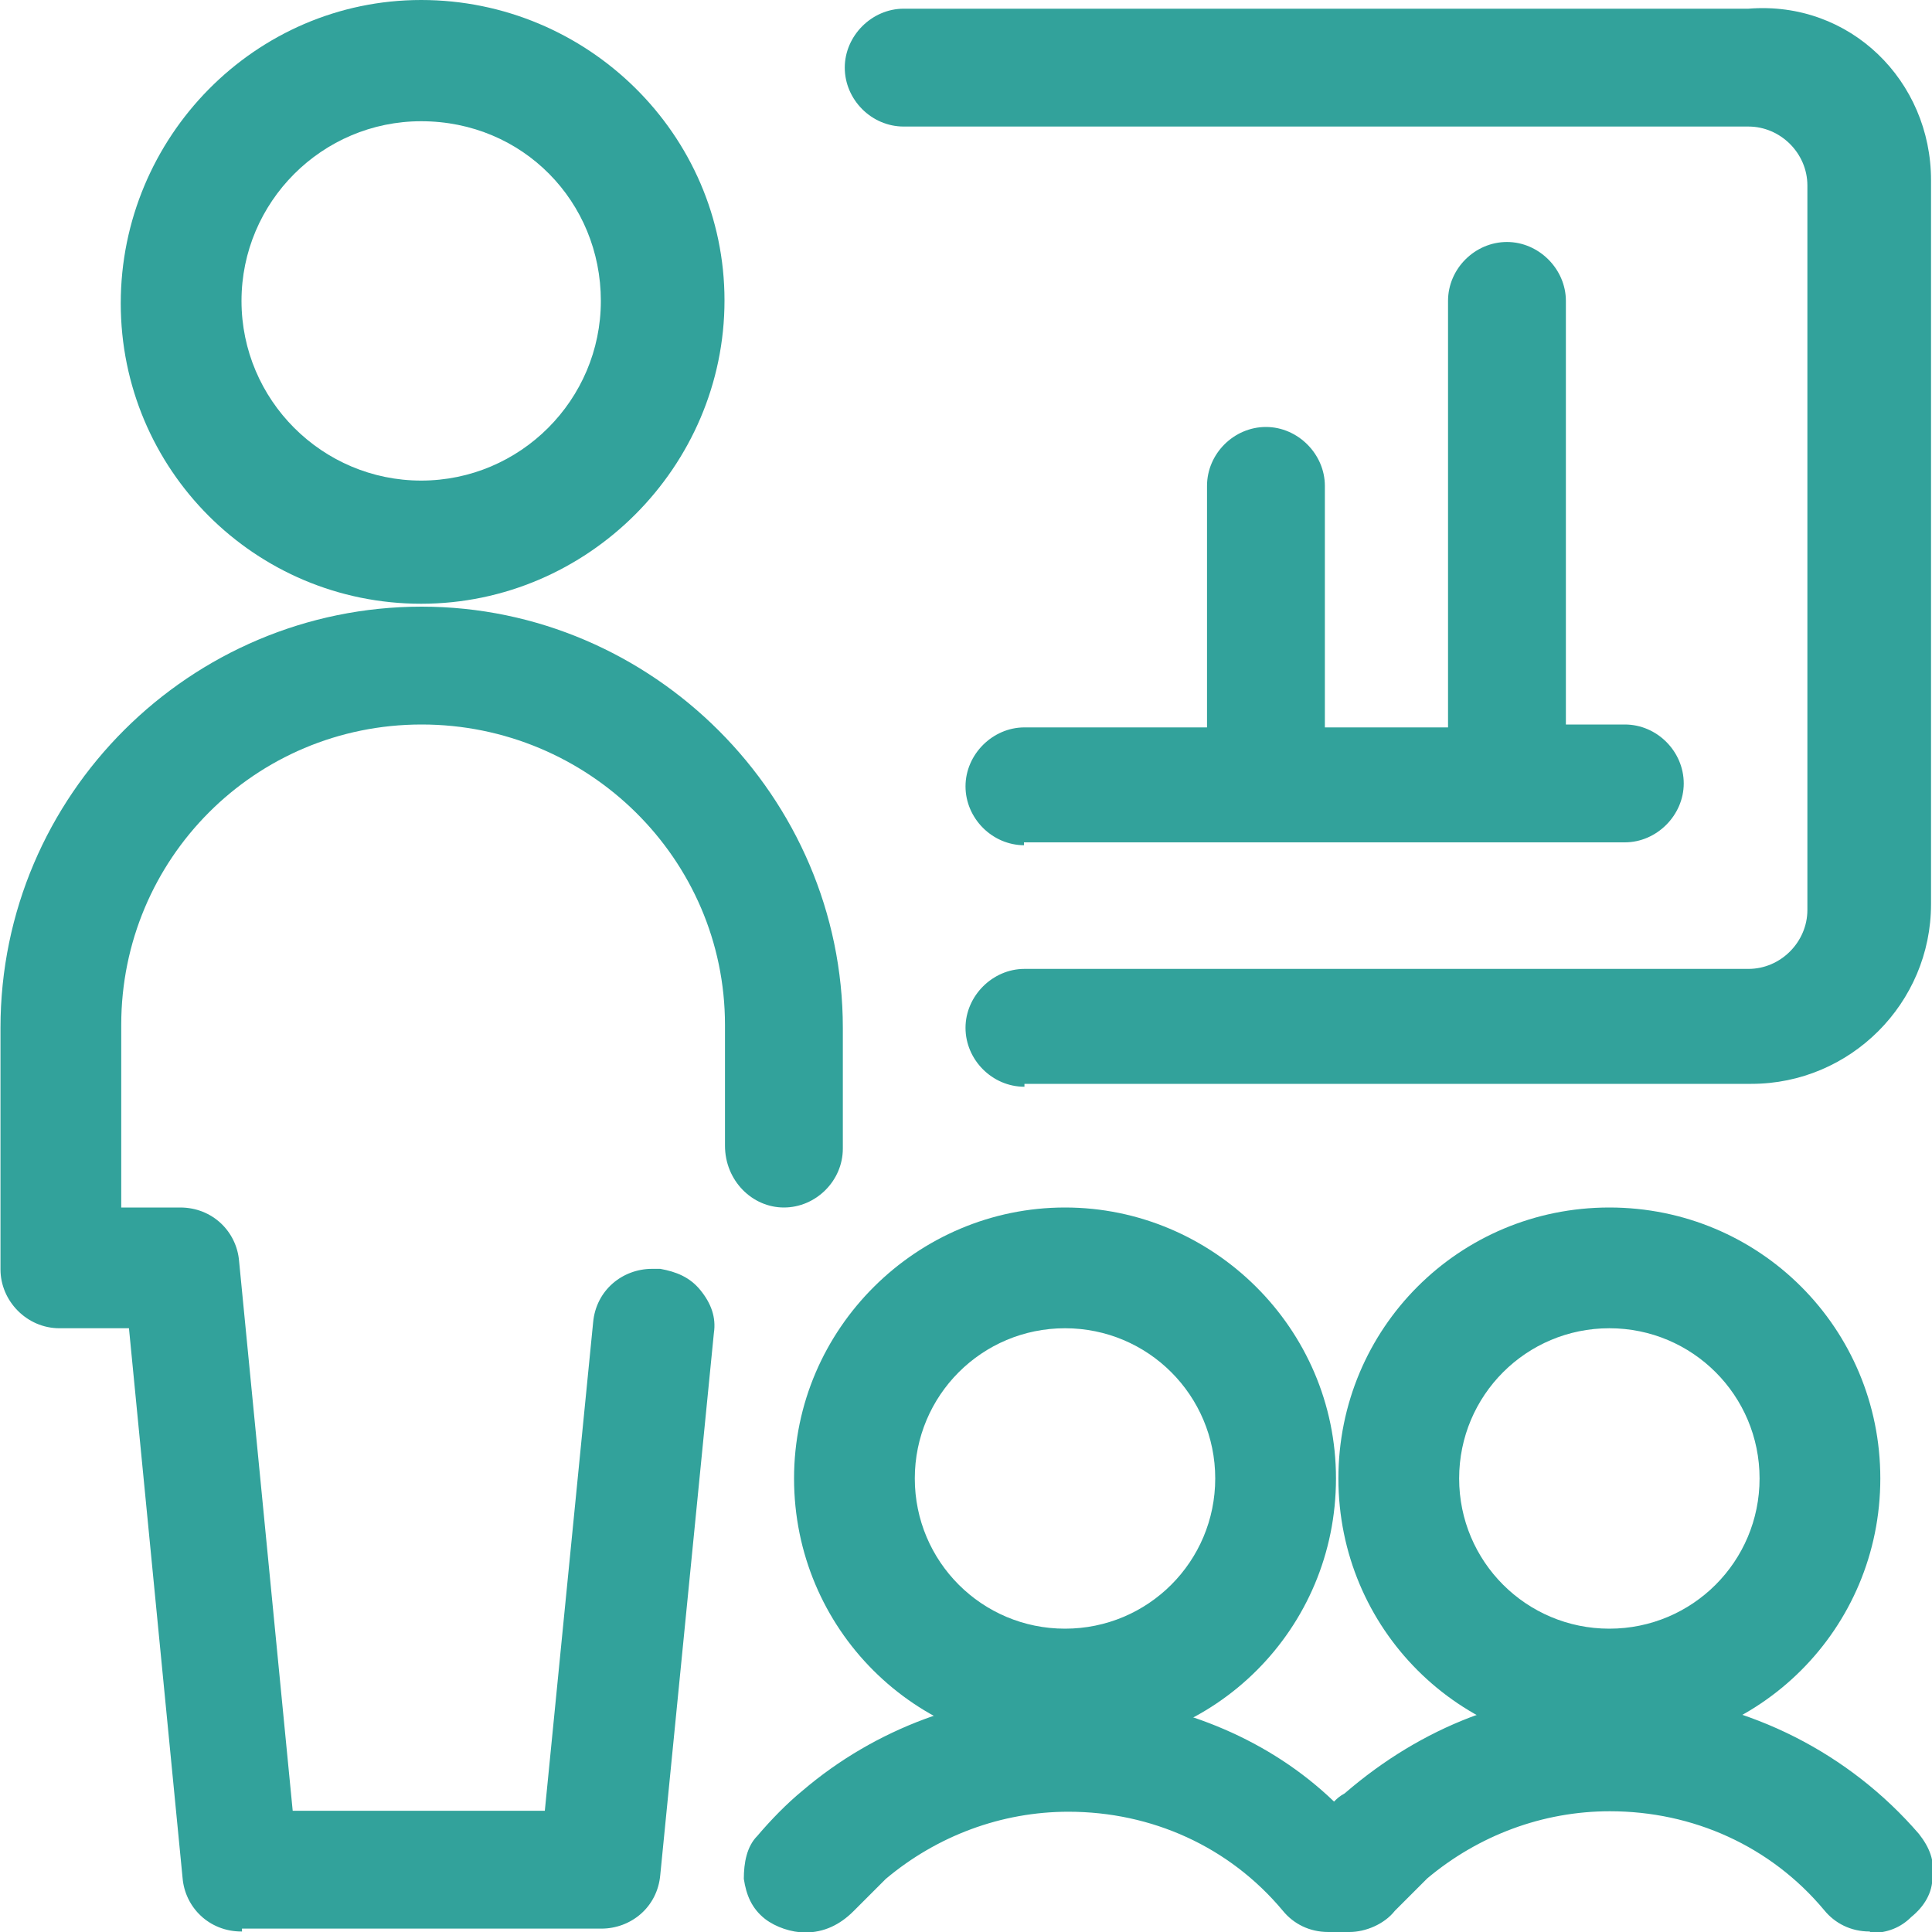 <?xml version="1.0" encoding="UTF-8"?><svg id="Layer_1" xmlns="http://www.w3.org/2000/svg" width="40" height="40" viewBox="0 0 40 40"><defs><style>.cls-1{fill:#32a29b;stroke-width:0px;}</style></defs><path class="cls-1" d="M8.72,12.5c-3.44,0-6.22-2.78-6.22-6.22S5.28,0,8.72,0s6.28,2.78,6.28,6.22-2.83,6.28-6.28,6.28ZM8.72,2.51c-2.05,0-3.72,1.67-3.72,3.72s1.67,3.72,3.72,3.72,3.72-1.67,3.72-3.72-1.61-3.72-3.72-3.72Z"/><path class="cls-1" d="M5,39.99c-.67,0-1.17-.5-1.22-1.11l-1.11-11.38h-1.44c-.67,0-1.22-.56-1.22-1.22v-5c0-4.83,3.94-8.72,8.72-8.72s8.72,3.94,8.72,8.72v2.5c0,.67-.56,1.22-1.22,1.22s-1.22-.56-1.22-1.28v-2.5c0-3.44-2.83-6.22-6.28-6.22s-6.22,2.78-6.22,6.22v3.78h1.22c.67,0,1.17.5,1.22,1.11l1.11,11.38h5.22l1-10.11c.06-.67.61-1.11,1.22-1.11h.17c.33.06.61.17.83.44s.33.56.28.89l-1.11,11.22c-.06.67-.61,1.11-1.22,1.11h-7.44v.06Z"/><path class="cls-1" d="M21.21,22.5c-.67,0-1.22-.56-1.22-1.22s.56-1.22,1.22-1.22h14.99c.67,0,1.22-.56,1.22-1.22V3.84c0-.67-.56-1.22-1.22-1.22h-17.49c-.67,0-1.22-.56-1.22-1.22s.56-1.22,1.22-1.22h17.49c2.11-.17,3.78,1.5,3.78,3.55v14.99c0,2.05-1.67,3.72-3.72,3.72h-15.05v.06Z"/><path class="cls-1" d="M22.05,36.22c-3.11,0-5.61-2.5-5.61-5.61s2.55-5.61,5.61-5.61,5.61,2.5,5.61,5.61-2.5,5.61-5.61,5.61ZM22.05,27.5c-1.72,0-3.11,1.39-3.11,3.11s1.39,3.11,3.11,3.11,3.11-1.39,3.11-3.11-1.39-3.11-3.11-3.11Z"/><path class="cls-1" d="M33.32,36.22c-3.11,0-5.61-2.5-5.61-5.61s2.5-5.61,5.61-5.61,5.61,2.5,5.61,5.61-2.5,5.61-5.61,5.61ZM33.32,27.5c-1.72,0-3.11,1.39-3.11,3.11s1.39,3.11,3.11,3.11,3.11-1.39,3.11-3.11-1.39-3.11-3.11-3.11Z"/><path class="cls-1" d="M38.71,39.99c-.39,0-.72-.17-.94-.44-1.11-1.33-2.72-2.05-4.44-2.05-1.39,0-2.72.5-3.78,1.39-.22.22-.44.44-.67.67-.22.28-.61.44-.94.44h-.44c-.39,0-.72-.17-.94-.44-1.11-1.33-2.72-2.05-4.44-2.05-1.39,0-2.72.5-3.78,1.39-.22.22-.44.44-.67.67-.28.28-.61.44-1,.44-.28,0-.61-.11-.83-.28-.28-.22-.39-.5-.44-.83,0-.33.06-.67.28-.89.28-.33.61-.67.94-.94,1.5-1.28,3.44-2,5.39-2,.22,0,.44,0,.67.06,1.83.17,3.61.89,4.94,2.17.06-.06.11-.11.22-.17,1.61-1.39,3.5-2.11,5.5-2.11.22,0,.44,0,.67.06,2.22.17,4.28,1.22,5.72,2.89.22.28.33.56.28.89,0,.33-.17.61-.44.83-.22.22-.5.33-.83.33h0Z"/><path class="cls-1" d="M21.21,17.5c-.67,0-1.22-.56-1.22-1.22s.56-1.22,1.22-1.22h3.78v-5c0-.67.56-1.22,1.22-1.22s1.22.56,1.22,1.22v5h2.55V6.23c0-.67.56-1.22,1.22-1.22s1.22.56,1.22,1.22v8.77h1.22c.67,0,1.22.56,1.22,1.22s-.56,1.22-1.22,1.22h-12.44v.06Z"/></svg>